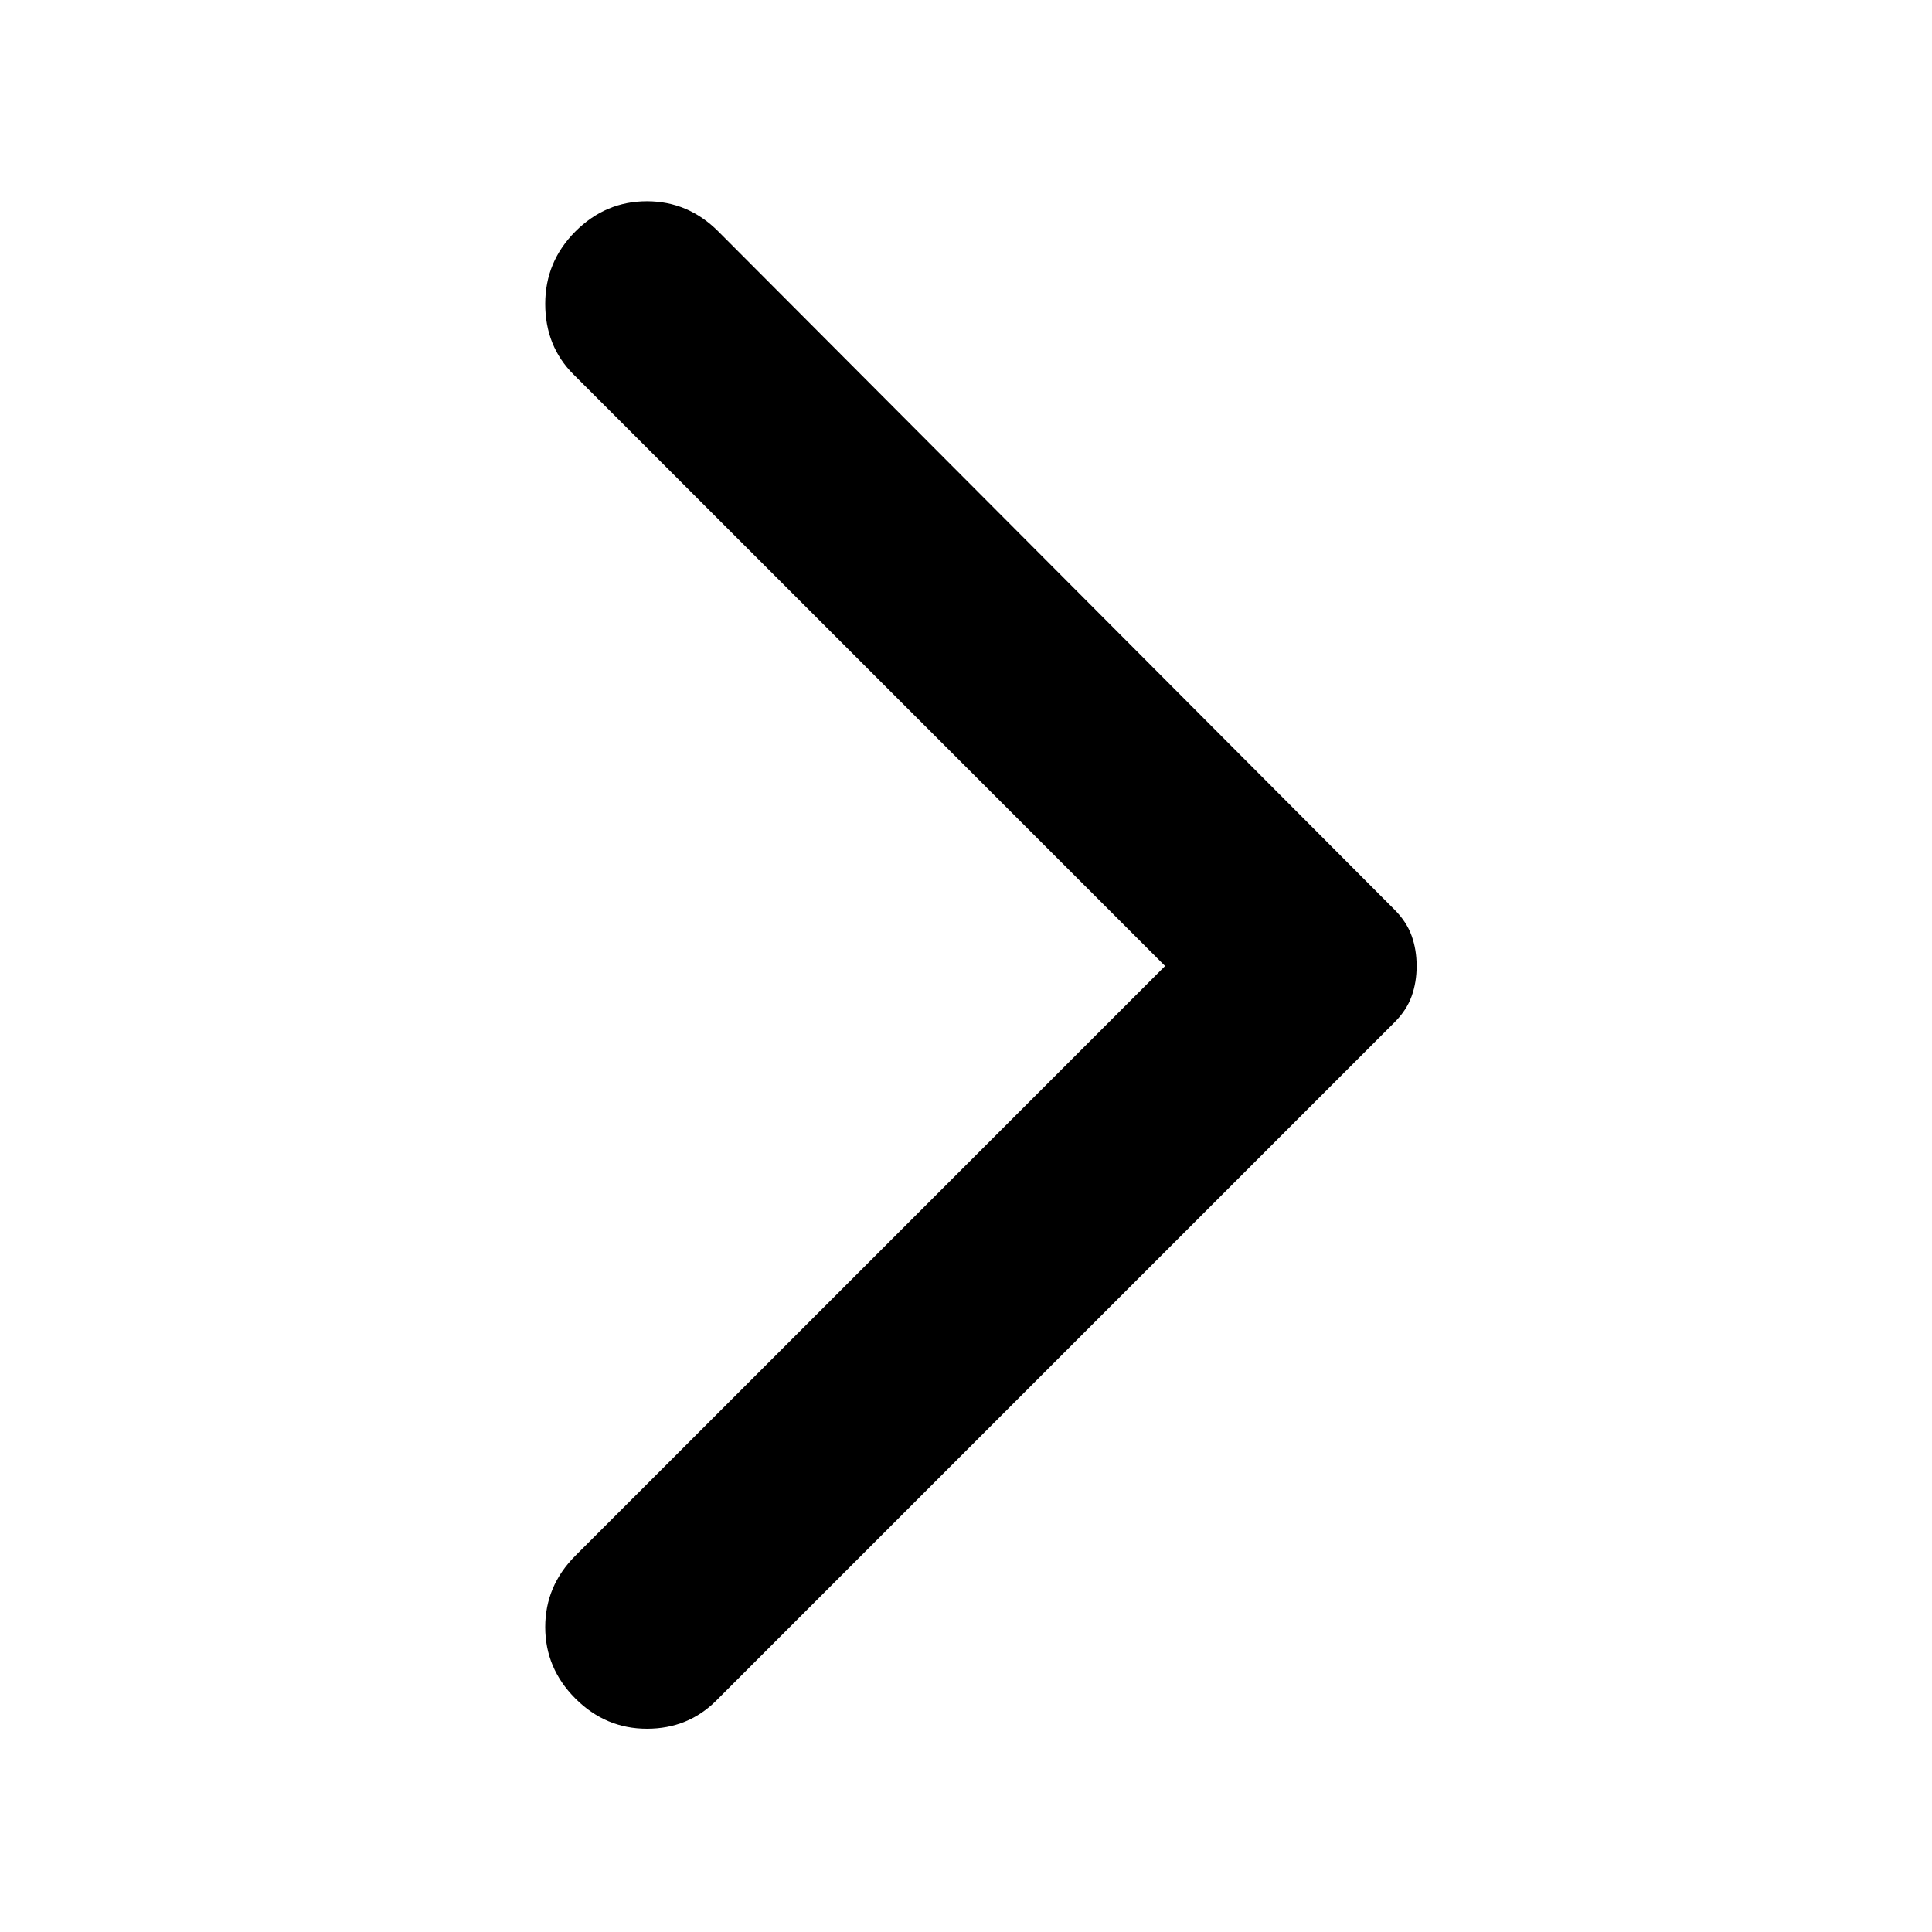 <svg width="24" height="24" viewBox="0 0 24 24" fill="none" xmlns="http://www.w3.org/2000/svg">
<path d="M7.148 21.1C6.898 20.85 6.773 20.554 6.773 20.212C6.773 19.871 6.898 19.575 7.148 19.325L14.473 12L7.123 4.65C6.89 4.417 6.773 4.125 6.773 3.775C6.773 3.425 6.898 3.125 7.148 2.875C7.398 2.625 7.694 2.5 8.036 2.5C8.378 2.5 8.673 2.625 8.923 2.875L17.323 11.3C17.423 11.4 17.494 11.508 17.536 11.625C17.578 11.742 17.598 11.867 17.598 12C17.598 12.133 17.578 12.258 17.536 12.375C17.494 12.492 17.423 12.6 17.323 12.7L8.898 21.125C8.665 21.358 8.378 21.475 8.036 21.475C7.694 21.475 7.398 21.35 7.148 21.1Z" fill="black"/>
</svg>
